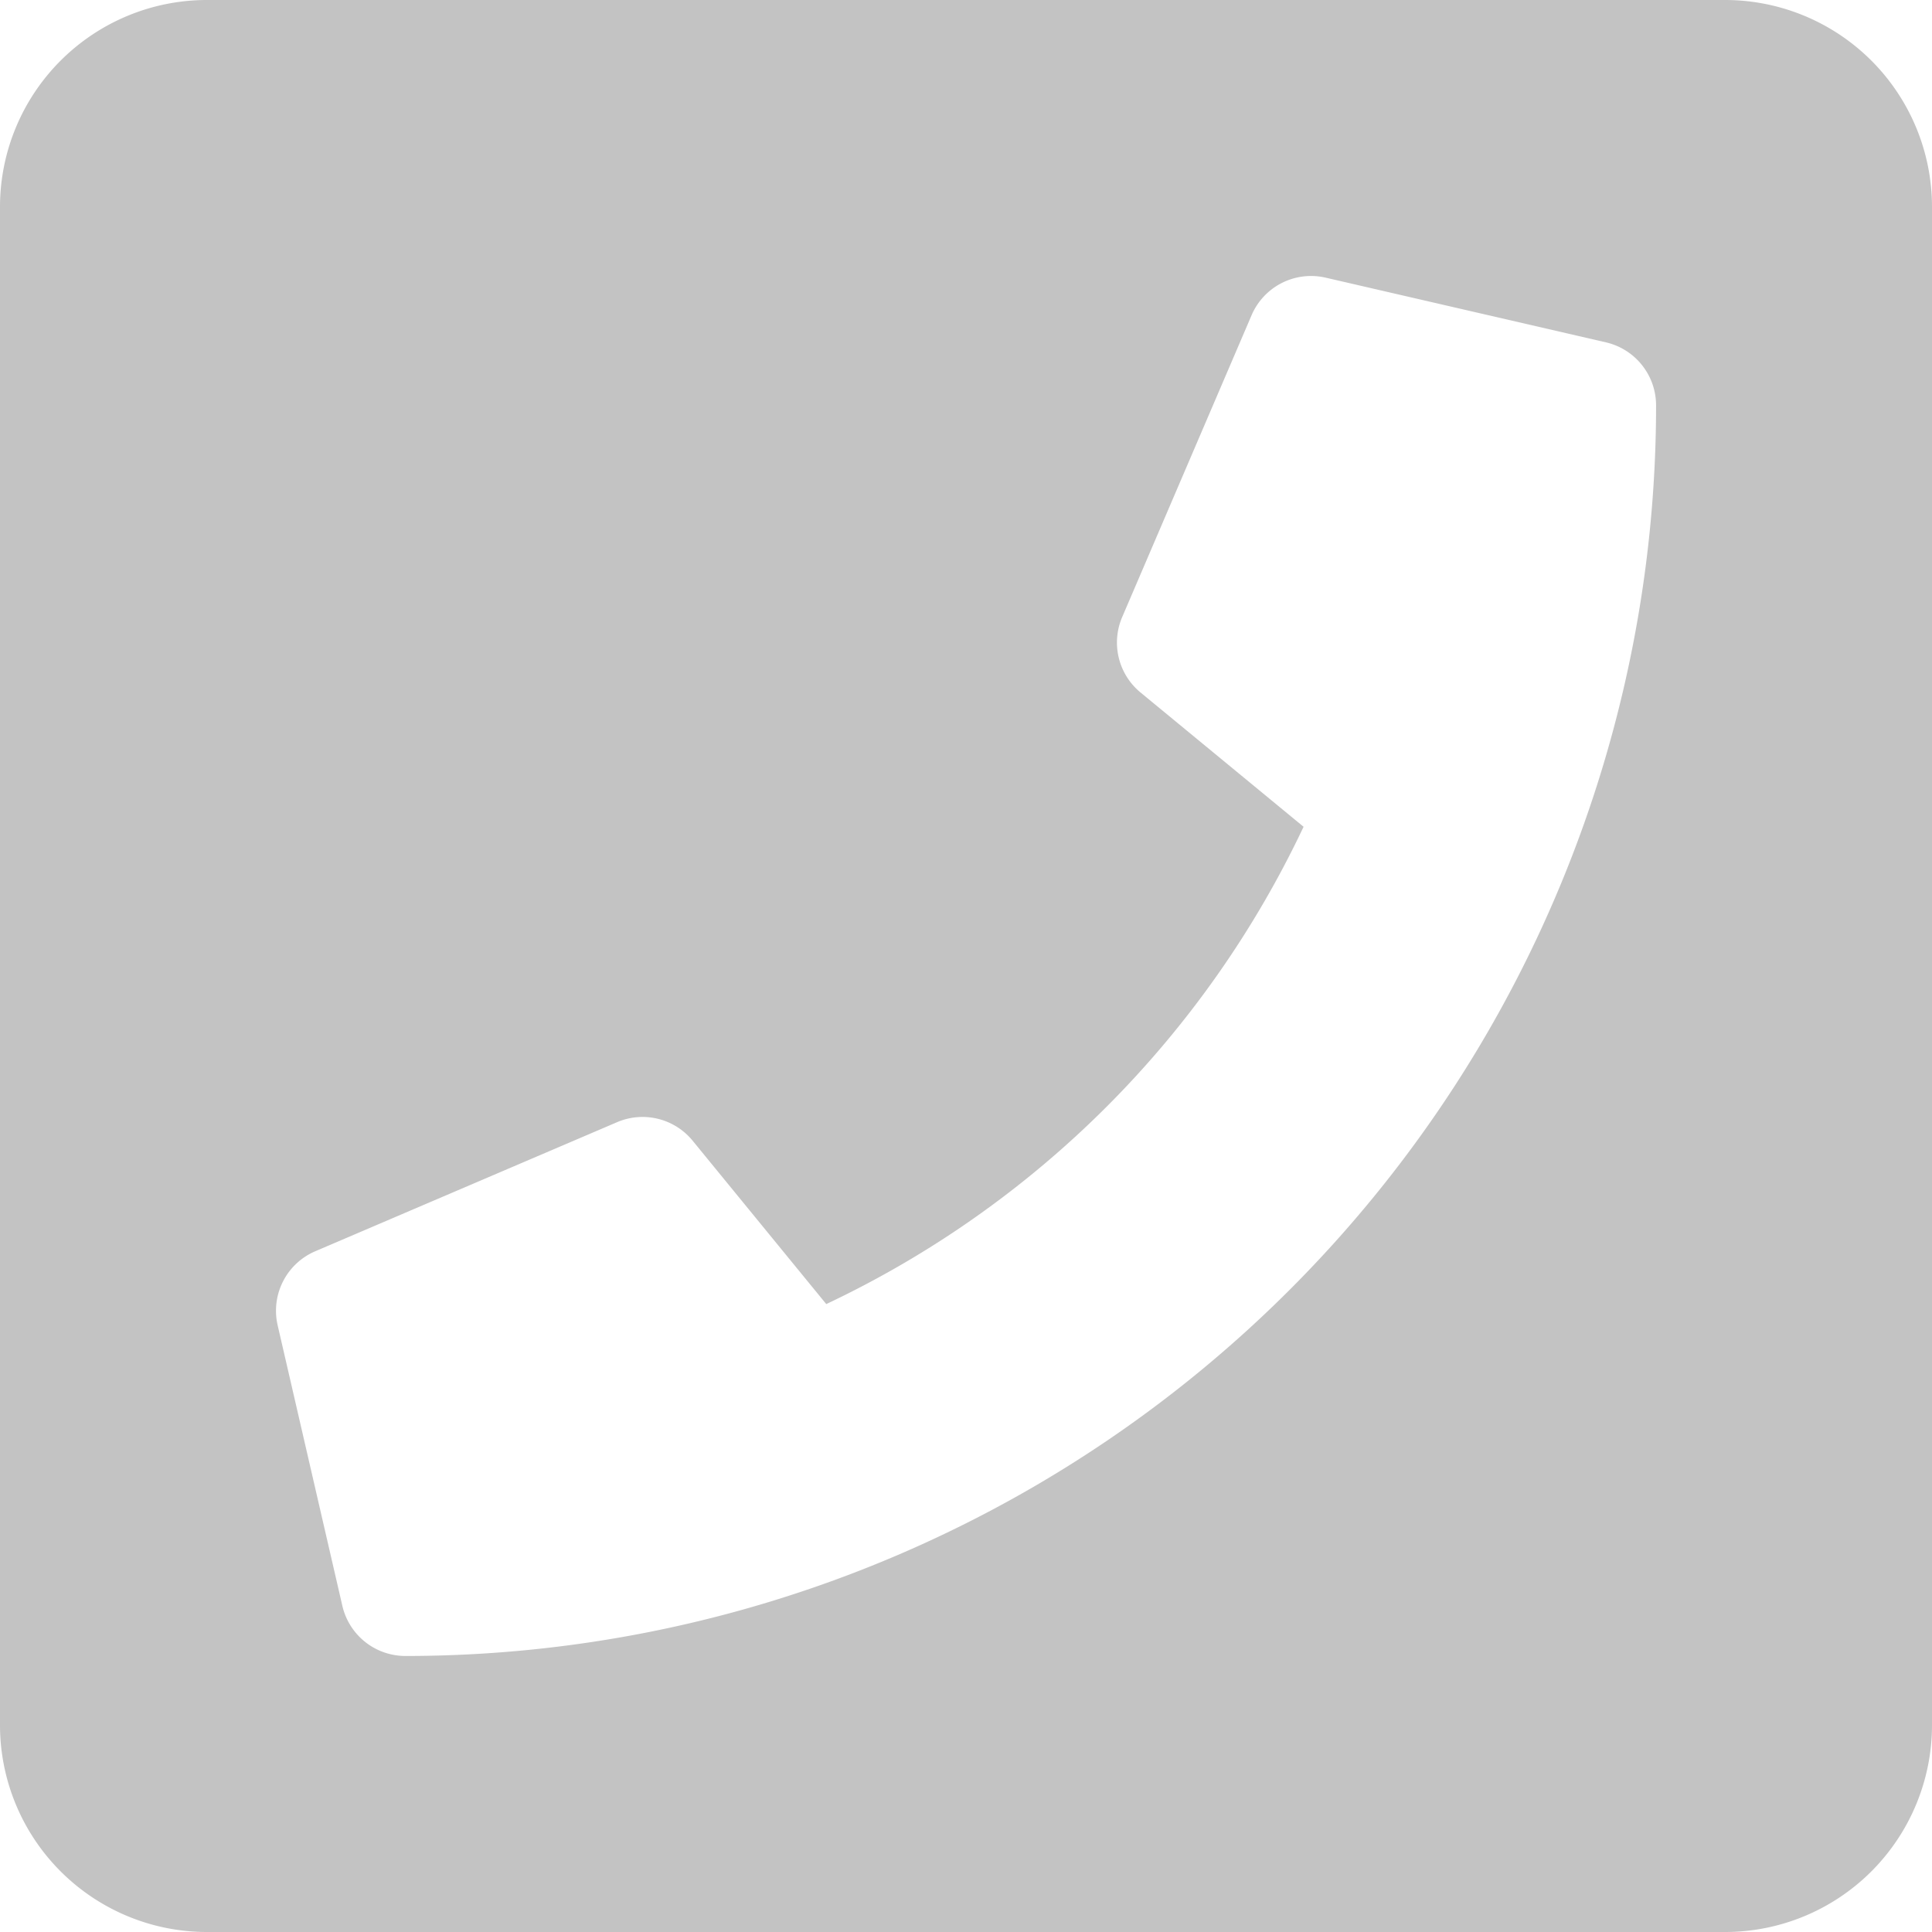<svg xmlns="http://www.w3.org/2000/svg" width="19.024" height="19.023" viewBox="0 0 19.024 19.023"><path d="M16.986,2.25H2.038A2.038,2.038,0,0,0,0,4.288V19.236a2.038,2.038,0,0,0,2.038,2.038H16.986a2.038,2.038,0,0,0,2.038-2.038V4.288A2.038,2.038,0,0,0,16.986,2.25ZM3.992,18.556a.637.637,0,0,1-.621-.494L2.734,15.3a.637.637,0,0,1,.37-.729L6.076,13.3a.637.637,0,0,1,.744.182l1.316,1.609a9.845,9.845,0,0,0,4.7-4.7L11.232,9.07a.637.637,0,0,1-.182-.744l1.274-2.972a.637.637,0,0,1,.729-.37l2.76.637a.637.637,0,0,1,.494.621A12.314,12.314,0,0,1,3.992,18.556Z" transform="translate(0 -2.25)" fill="#c3c3c3"/></svg>